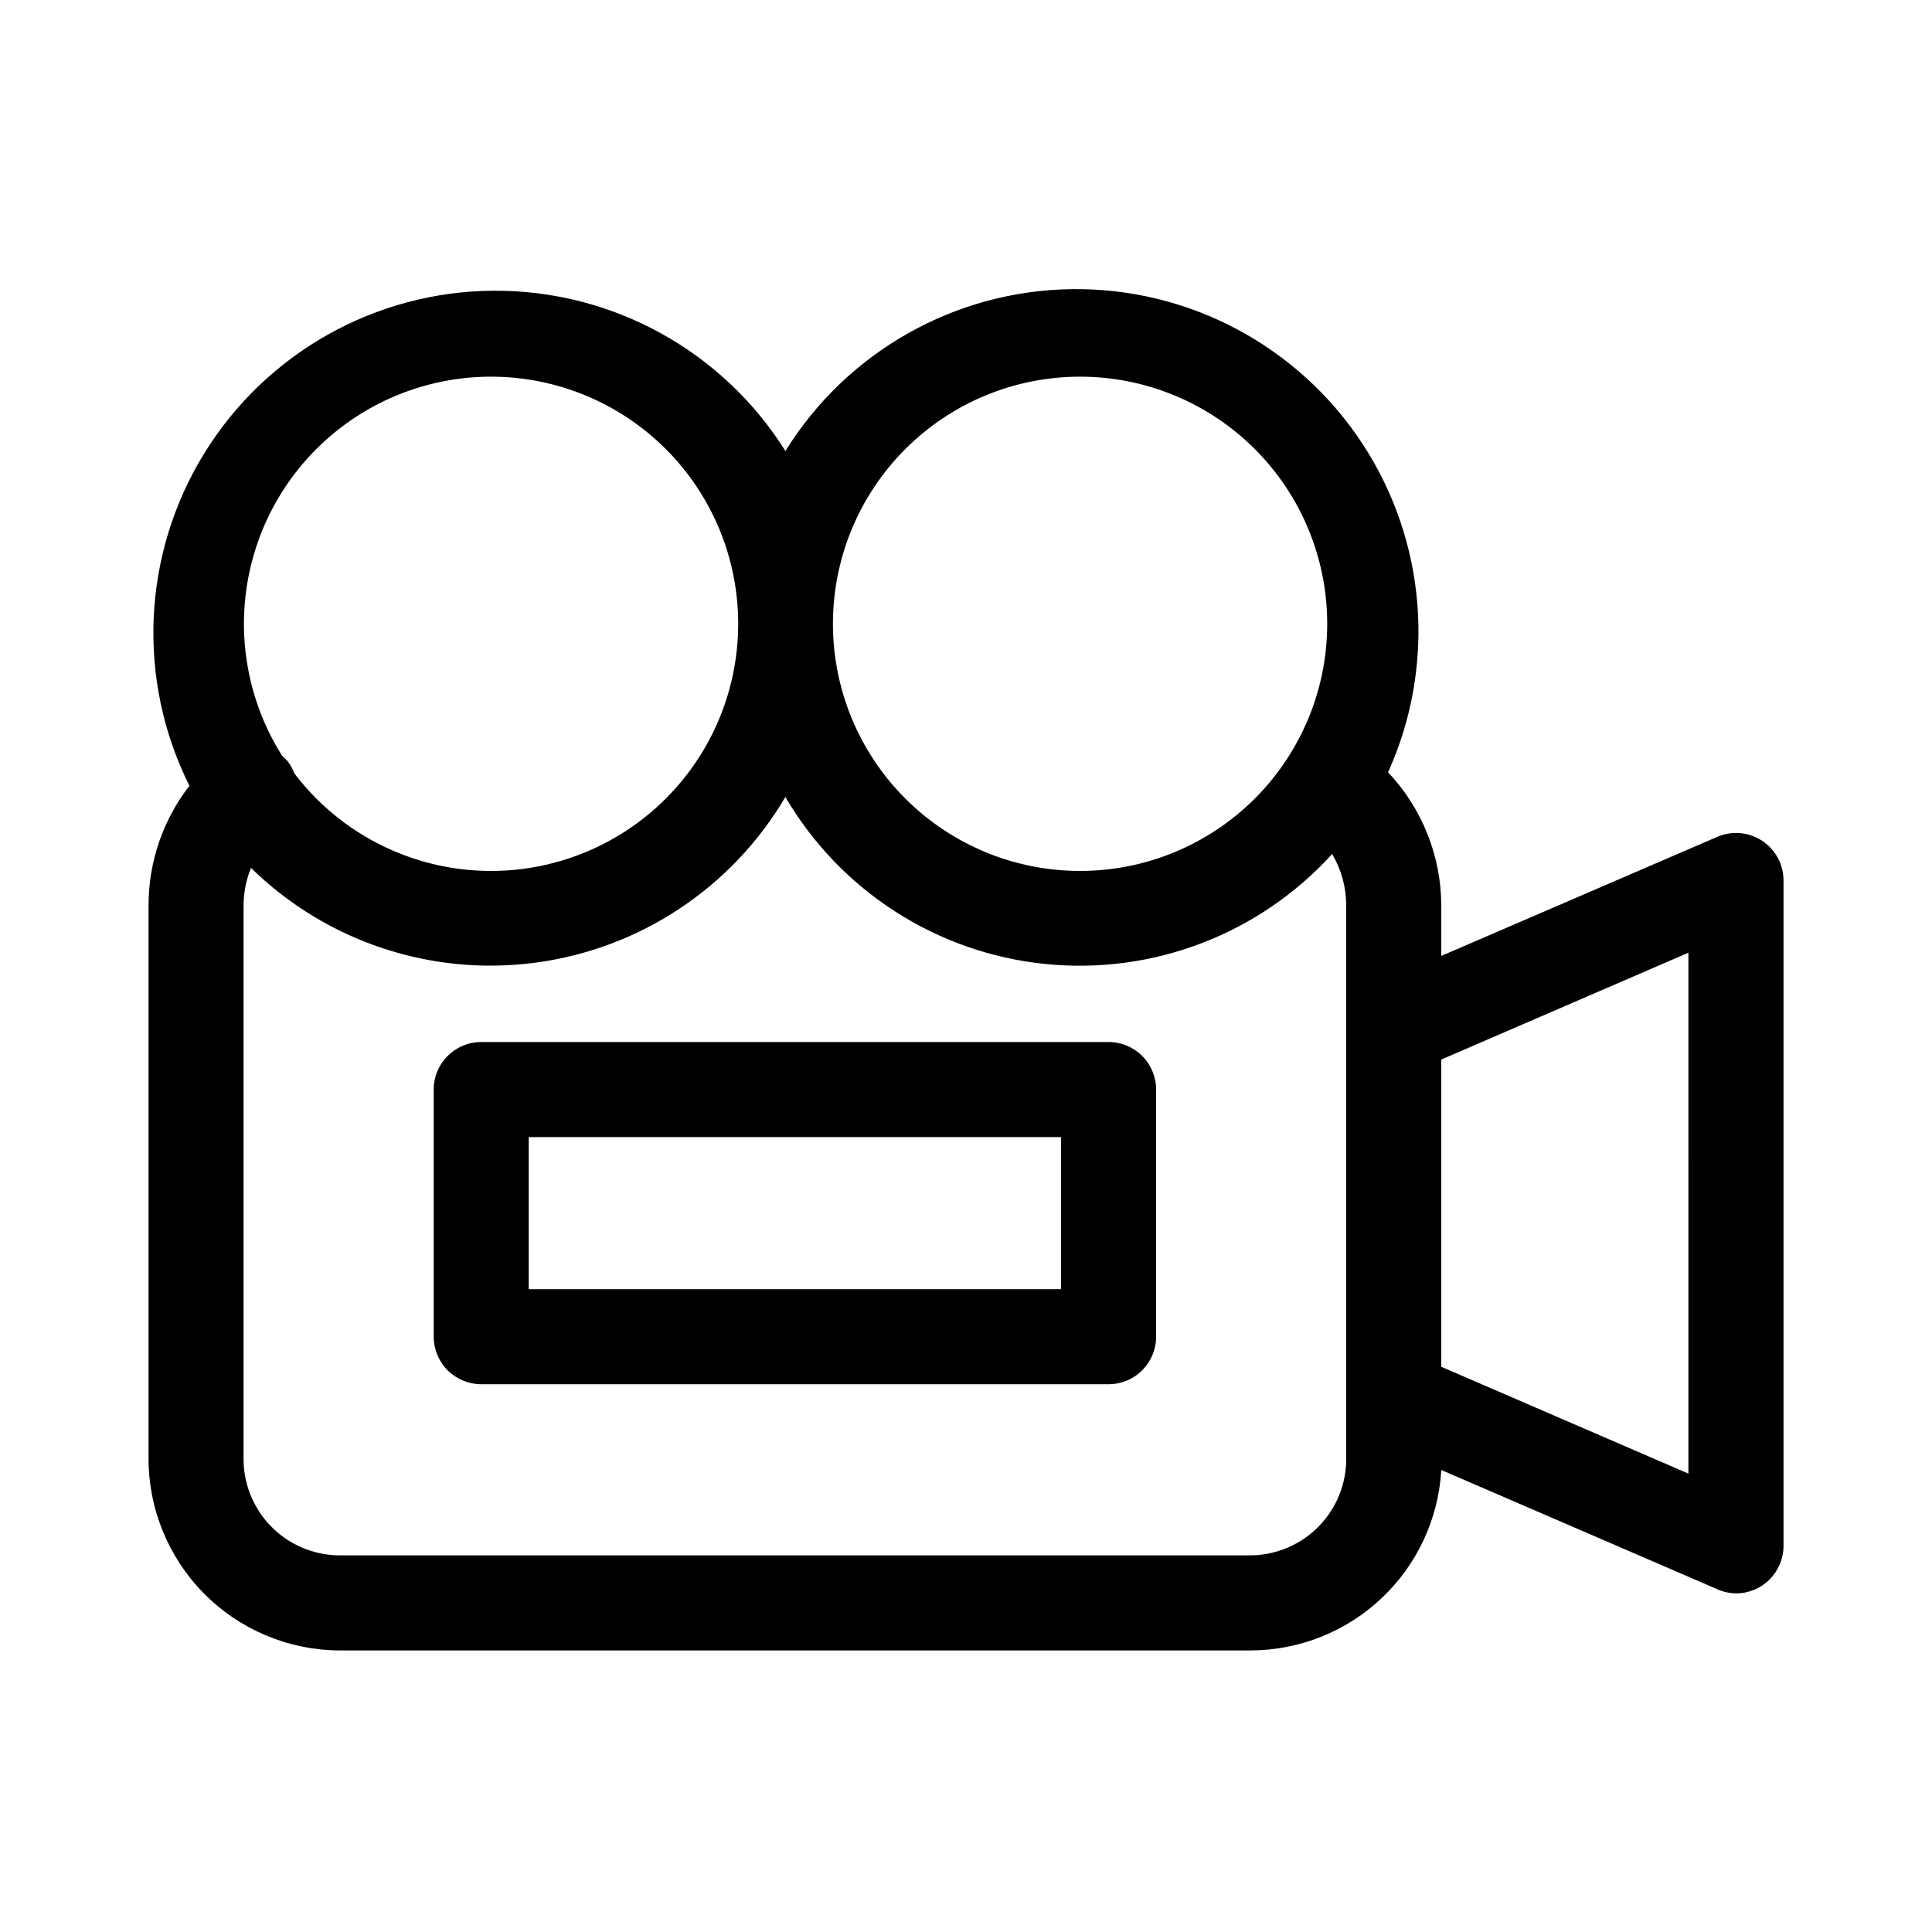 <?xml version="1.0" encoding="UTF-8"?>
<!-- Uploaded to: ICON Repo, www.svgrepo.com, Generator: ICON Repo Mixer Tools -->
<svg fill="#000000" width="800px" height="800px" version="1.1" viewBox="144 144 512 512" xmlns="http://www.w3.org/2000/svg">
 <g>
  <path d="m610.95 366.8c-3.539-2.328-8.016-2.707-11.891-1.008l-73.105 31.539v-13.402c-0.051-13.121-5.094-25.73-14.105-35.266 12.77-28.242 10.23-61.051-6.734-86.992-16.965-25.938-46-41.418-76.992-41.047-30.992 0.375-59.648 16.551-75.98 42.895-16.664-26.555-45.863-42.617-77.211-42.477-31.352 0.137-60.406 16.457-76.836 43.156-16.43 26.703-17.902 59.996-3.898 88.043-7.031 9.066-10.84 20.215-10.832 31.688v146.11c-0.133 13.492 5.102 26.484 14.551 36.113 9.449 9.629 22.34 15.105 35.832 15.227h241.83c12.902-0.07 25.297-5.051 34.656-13.934 9.359-8.883 14.98-20.996 15.723-33.879l73.254 31.641c1.59 0.703 3.305 1.062 5.039 1.055 6.879-0.109 12.395-5.715 12.395-12.594v-176.33c0.008-4.25-2.137-8.211-5.691-10.531zm-180.72-122.98c17.371 0 34.031 6.902 46.312 19.184 12.281 12.285 19.184 28.941 19.184 46.312s-6.902 34.031-19.184 46.312-28.941 19.184-46.312 19.184c-17.371 0-34.027-6.902-46.312-19.184-12.281-12.281-19.184-28.941-19.184-46.312s6.902-34.027 19.184-46.312c12.285-12.281 28.941-19.184 46.312-19.184zm-156.18 0c22.668-0.027 43.738 11.664 55.707 30.914s13.133 43.32 3.078 63.637c-10.059 20.316-29.902 33.984-52.465 36.145-22.566 2.156-44.641-7.508-58.363-25.551-0.434-1.176-1.047-2.281-1.816-3.273-0.461-0.512-0.949-1-1.461-1.461-8.355-13.266-11.68-29.086-9.363-44.59 2.316-15.508 10.117-29.668 21.988-39.91 11.867-10.242 27.016-15.887 42.695-15.91zm226.71 286.37c0.121 6.793-2.469 13.352-7.195 18.23-4.727 4.879-11.203 7.672-17.996 7.766h-241.83c-6.793-0.094-13.27-2.887-17.996-7.766-4.727-4.879-7.316-11.438-7.195-18.23v-146.11c-0.004-3.453 0.664-6.875 1.965-10.078 19.93 19.523 47.734 28.789 75.391 25.117 27.656-3.668 52.082-19.863 66.23-43.906 14.531 24.82 40.012 41.246 68.621 44.23 28.609 2.984 56.93-7.828 76.273-29.117 2.441 4.117 3.731 8.816 3.731 13.602zm90.688 4.332-65.5-28.312v-81.418l65.496-28.312z"/>
  <path d="m437.79 420.15h-166.26c-6.957 0-12.594 5.637-12.594 12.594v65.496c0 3.34 1.324 6.543 3.688 8.906 2.363 2.359 5.566 3.688 8.906 3.688h166.26c3.34 0 6.543-1.328 8.906-3.688 2.359-2.363 3.688-5.566 3.688-8.906v-65.496c0-3.34-1.328-6.543-3.688-8.906-2.363-2.363-5.566-3.688-8.906-3.688zm-12.598 65.492h-141.07v-40.305h141.07z"/>
 </g>
</svg>